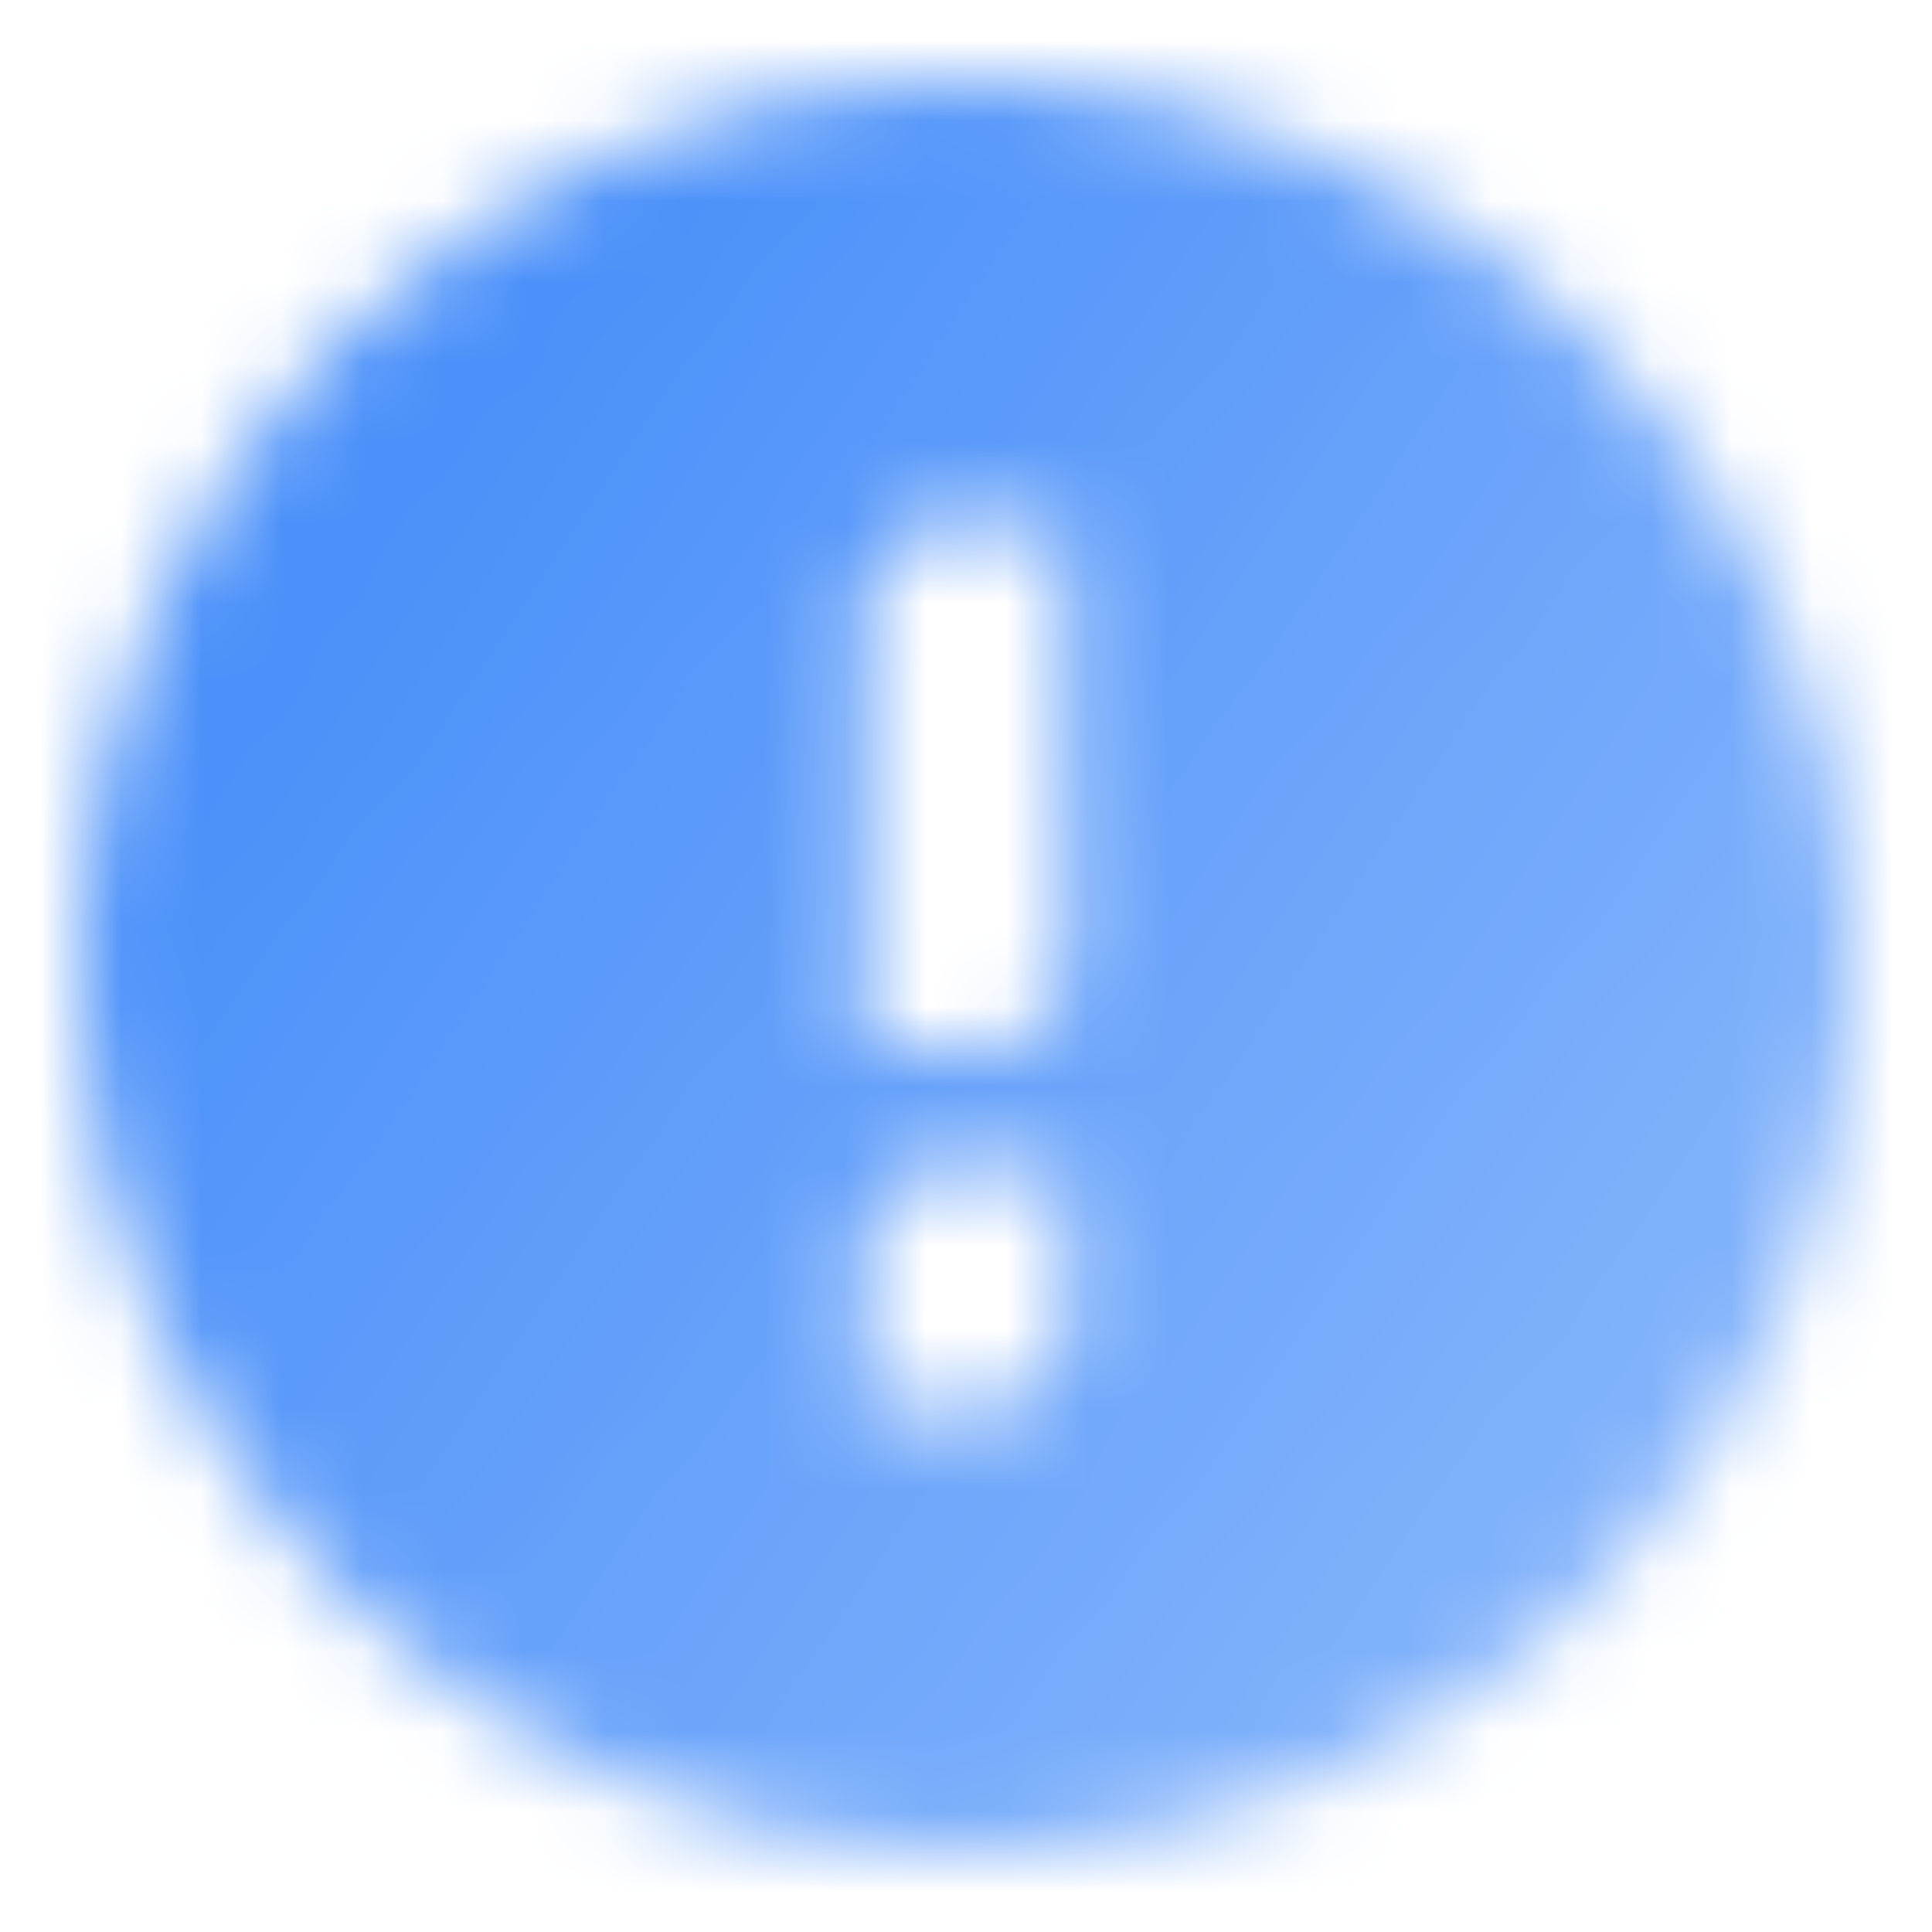 <svg width="24" height="24" viewBox="0 0 24 24" fill="none" xmlns="http://www.w3.org/2000/svg">
<mask id="mask0_43_575" style="mask-type:alpha" maskUnits="userSpaceOnUse" x="0" y="0" width="24" height="24">
<path fill-rule="evenodd" clip-rule="evenodd" d="M12 1C18.075 1 23 5.925 23 12C23 18.075 18.075 23 12 23C5.925 23 1 18.075 1 12C1 5.925 5.925 1 12 1ZM12.25 17.5H10.75V15.5C10.75 14.947 11.198 14.5 11.75 14.5H13.25V16.5C13.25 17.052 12.802 17.5 12.25 17.5ZM12.25 13H10.75V7.5C10.75 6.947 11.198 6.5 11.75 6.5H13.25V12C13.25 12.552 12.802 13 12.25 13Z" fill="url(#paint0_linear_43_575)"/>
</mask>
<g mask="url(#mask0_43_575)">
<path d="M0 0H24V24H0V0Z" fill="#428BF9"/>
</g>
<defs>
<linearGradient id="paint0_linear_43_575" x1="20.543" y1="17.846" x2="4.781" y2="6.606" gradientUnits="userSpaceOnUse">
<stop stop-opacity="0.66"/>
<stop offset="1" stop-opacity="0.95"/>
</linearGradient>
</defs>
</svg>
